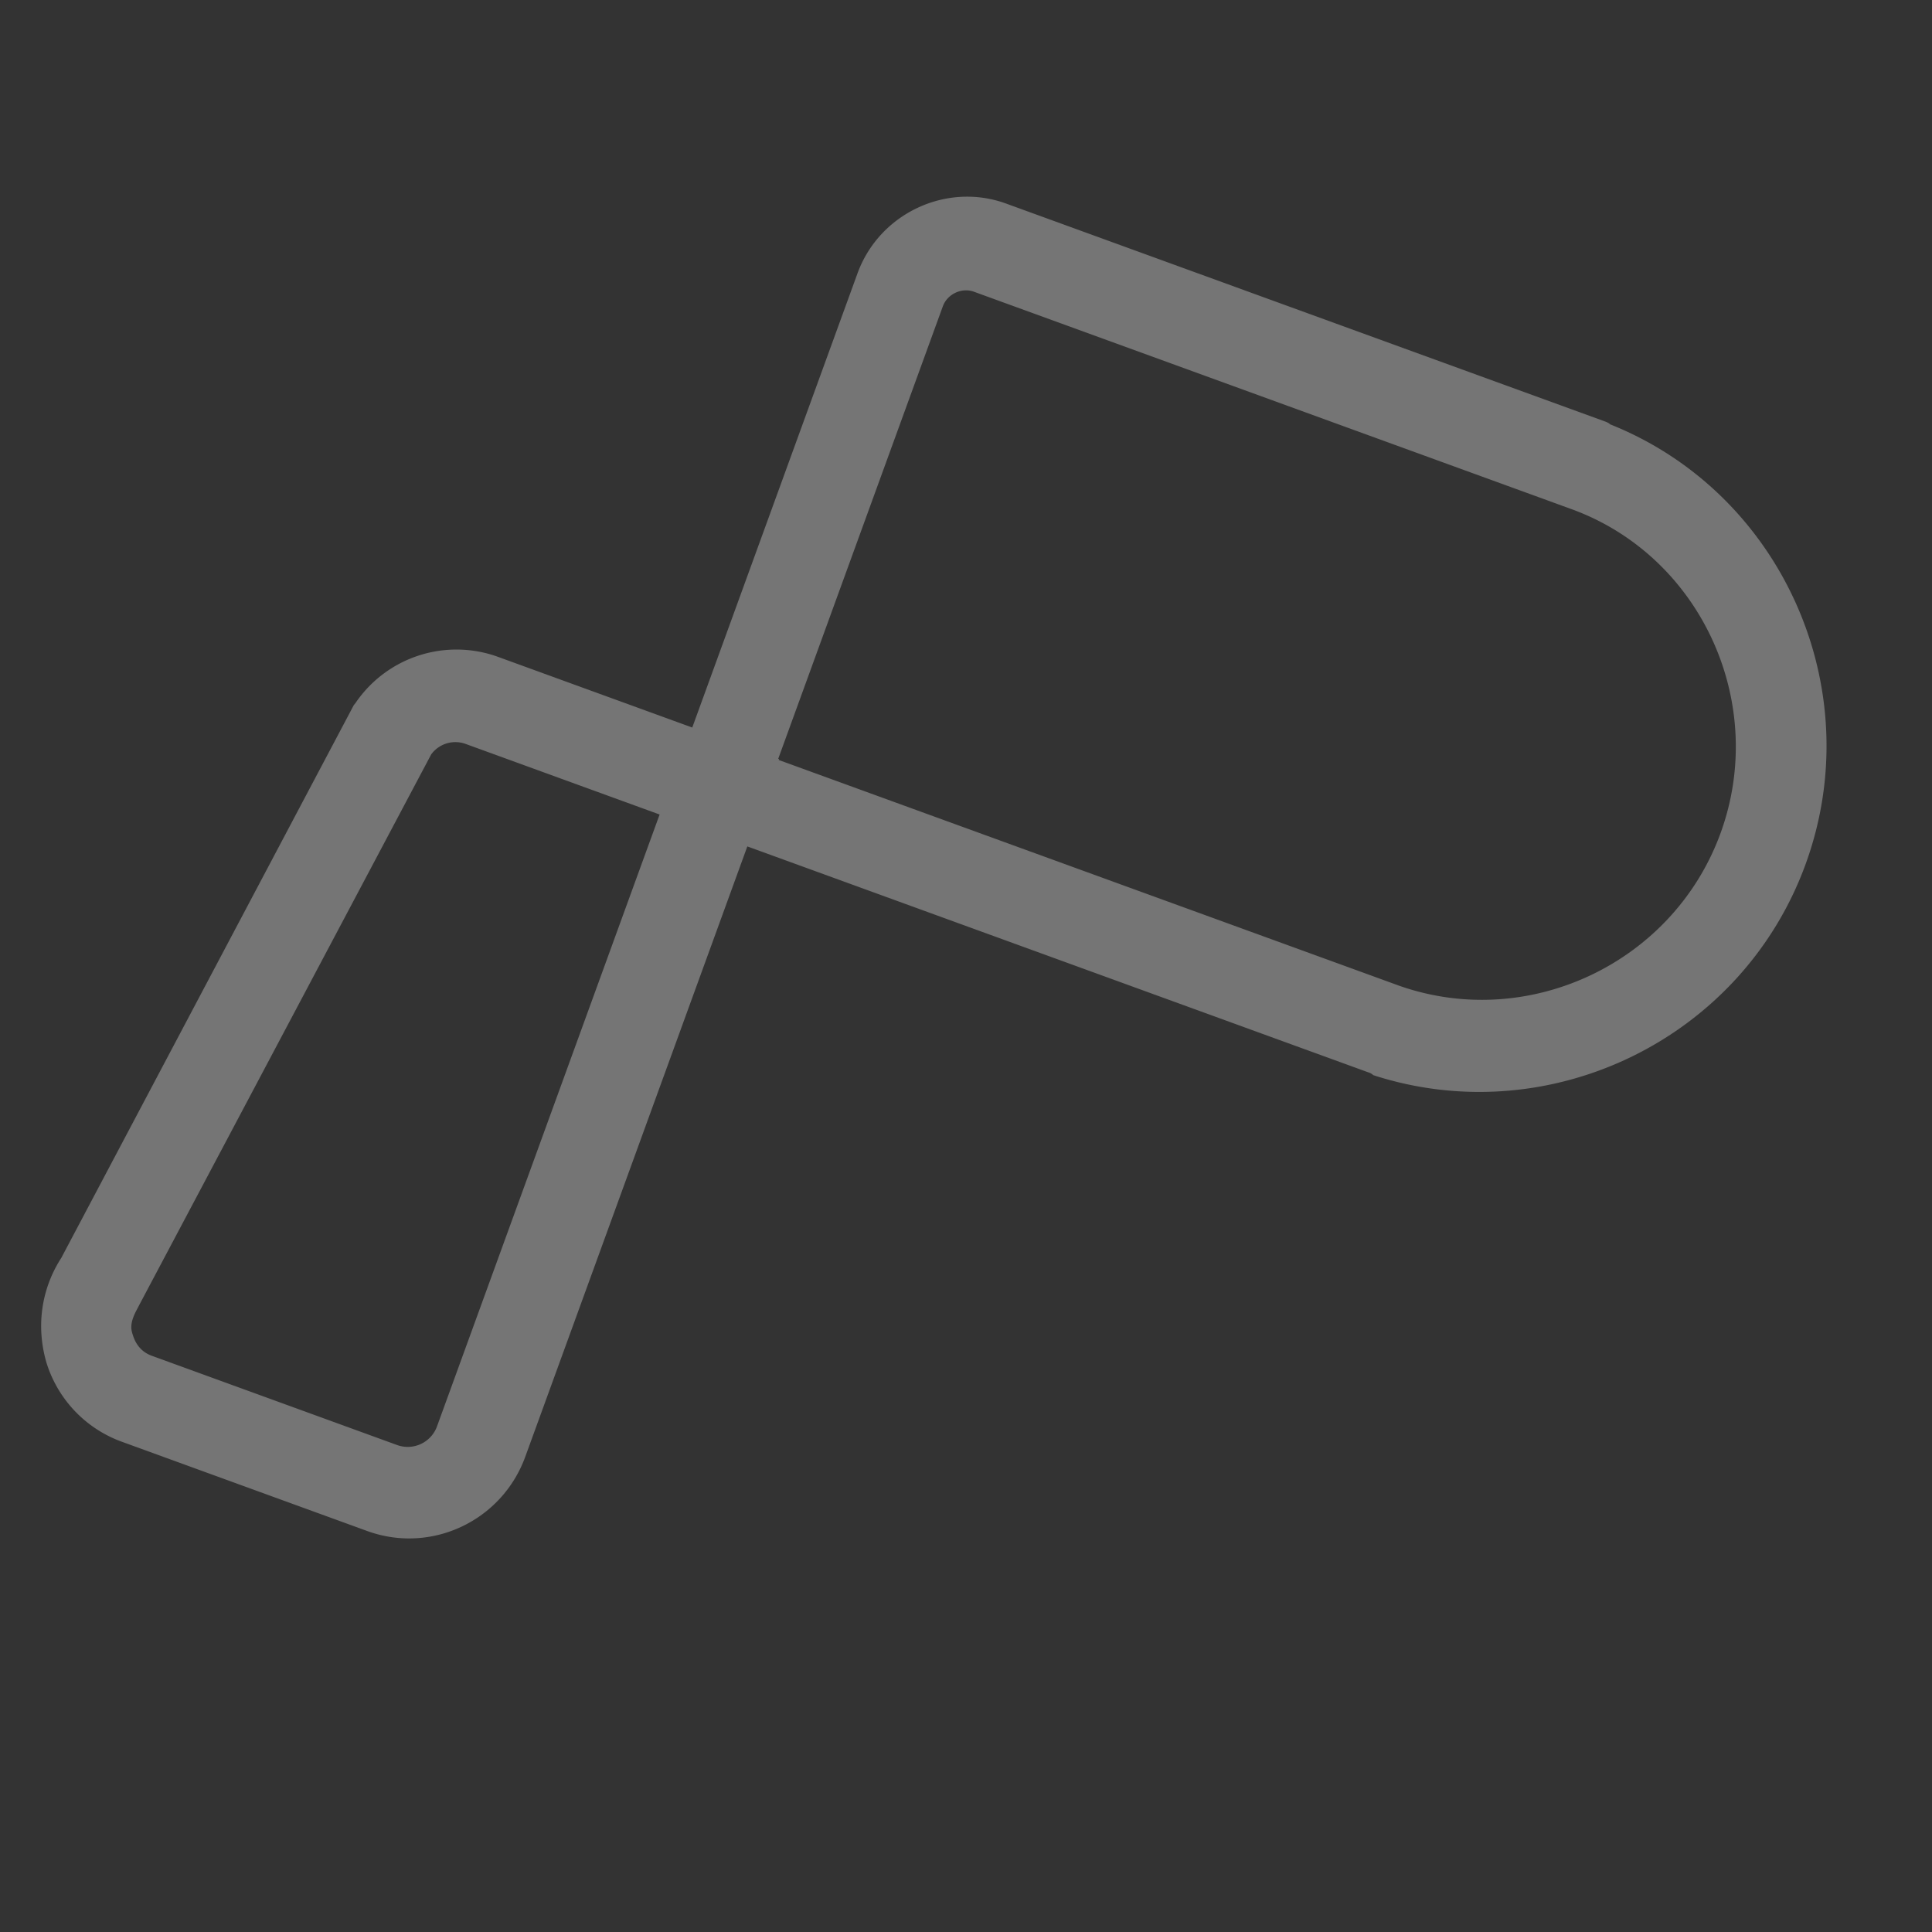 <svg xmlns="http://www.w3.org/2000/svg" width="1864.891" height="1864.888" viewBox="0 0 1864.891 1864.888">
  <rect x="0" y="0" width="1864.891" height="1864.888" fill="#333333" stroke="none"/>
  <g id="icon-p-outline-vert" transform="matrix(0.94, 0.342, -0.342, 0.94, 497.638, 0)" opacity="0.324">
    <rect id="bg" width="1454.996" height="1454.996" transform="translate(0.004)" fill="none"/>
    <path id="shape" d="M1132.546.906c-1.8-.906-4.5-.906-6.3-.906H511.972C450.725,0,400.287,50.715,400.287,112.3v466.4H201.234A117.753,117.753,0,0,0,86.847,667.443l-.9,2.717L3.083,1267.87c-8.106,35.319,0,71.544,21.617,100.524a118.407,118.407,0,0,0,93.672,46.187H370.564c65.75,0,118.891-53.432,118.891-119.542V668.349h637.687a11.368,11.368,0,0,1,5.4.906c178.336-6.339,322.447-153.956,322.447-334.174S1310.882,6.339,1132.546.906M399.386,1296.85a30.069,30.069,0,0,1-29.723,29.885H117.47c-12.61,0-19.815-7.245-23.418-11.773s-7.809-9.3-5.287-25.828l.639-4.9,83.007-595.057a28.929,28.929,0,0,1,27.921-20.829H399.386ZM1127.142,579.6H489.455v-.906h-.9V114.108c0-12.679,10.808-23.546,23.418-23.546h615.17c132.4.906,240.484,111.391,240.484,244.518S1259.543,577.787,1127.142,579.6" transform="translate(0 22.745)" fill="#fff"/>
  </g>
</svg>
